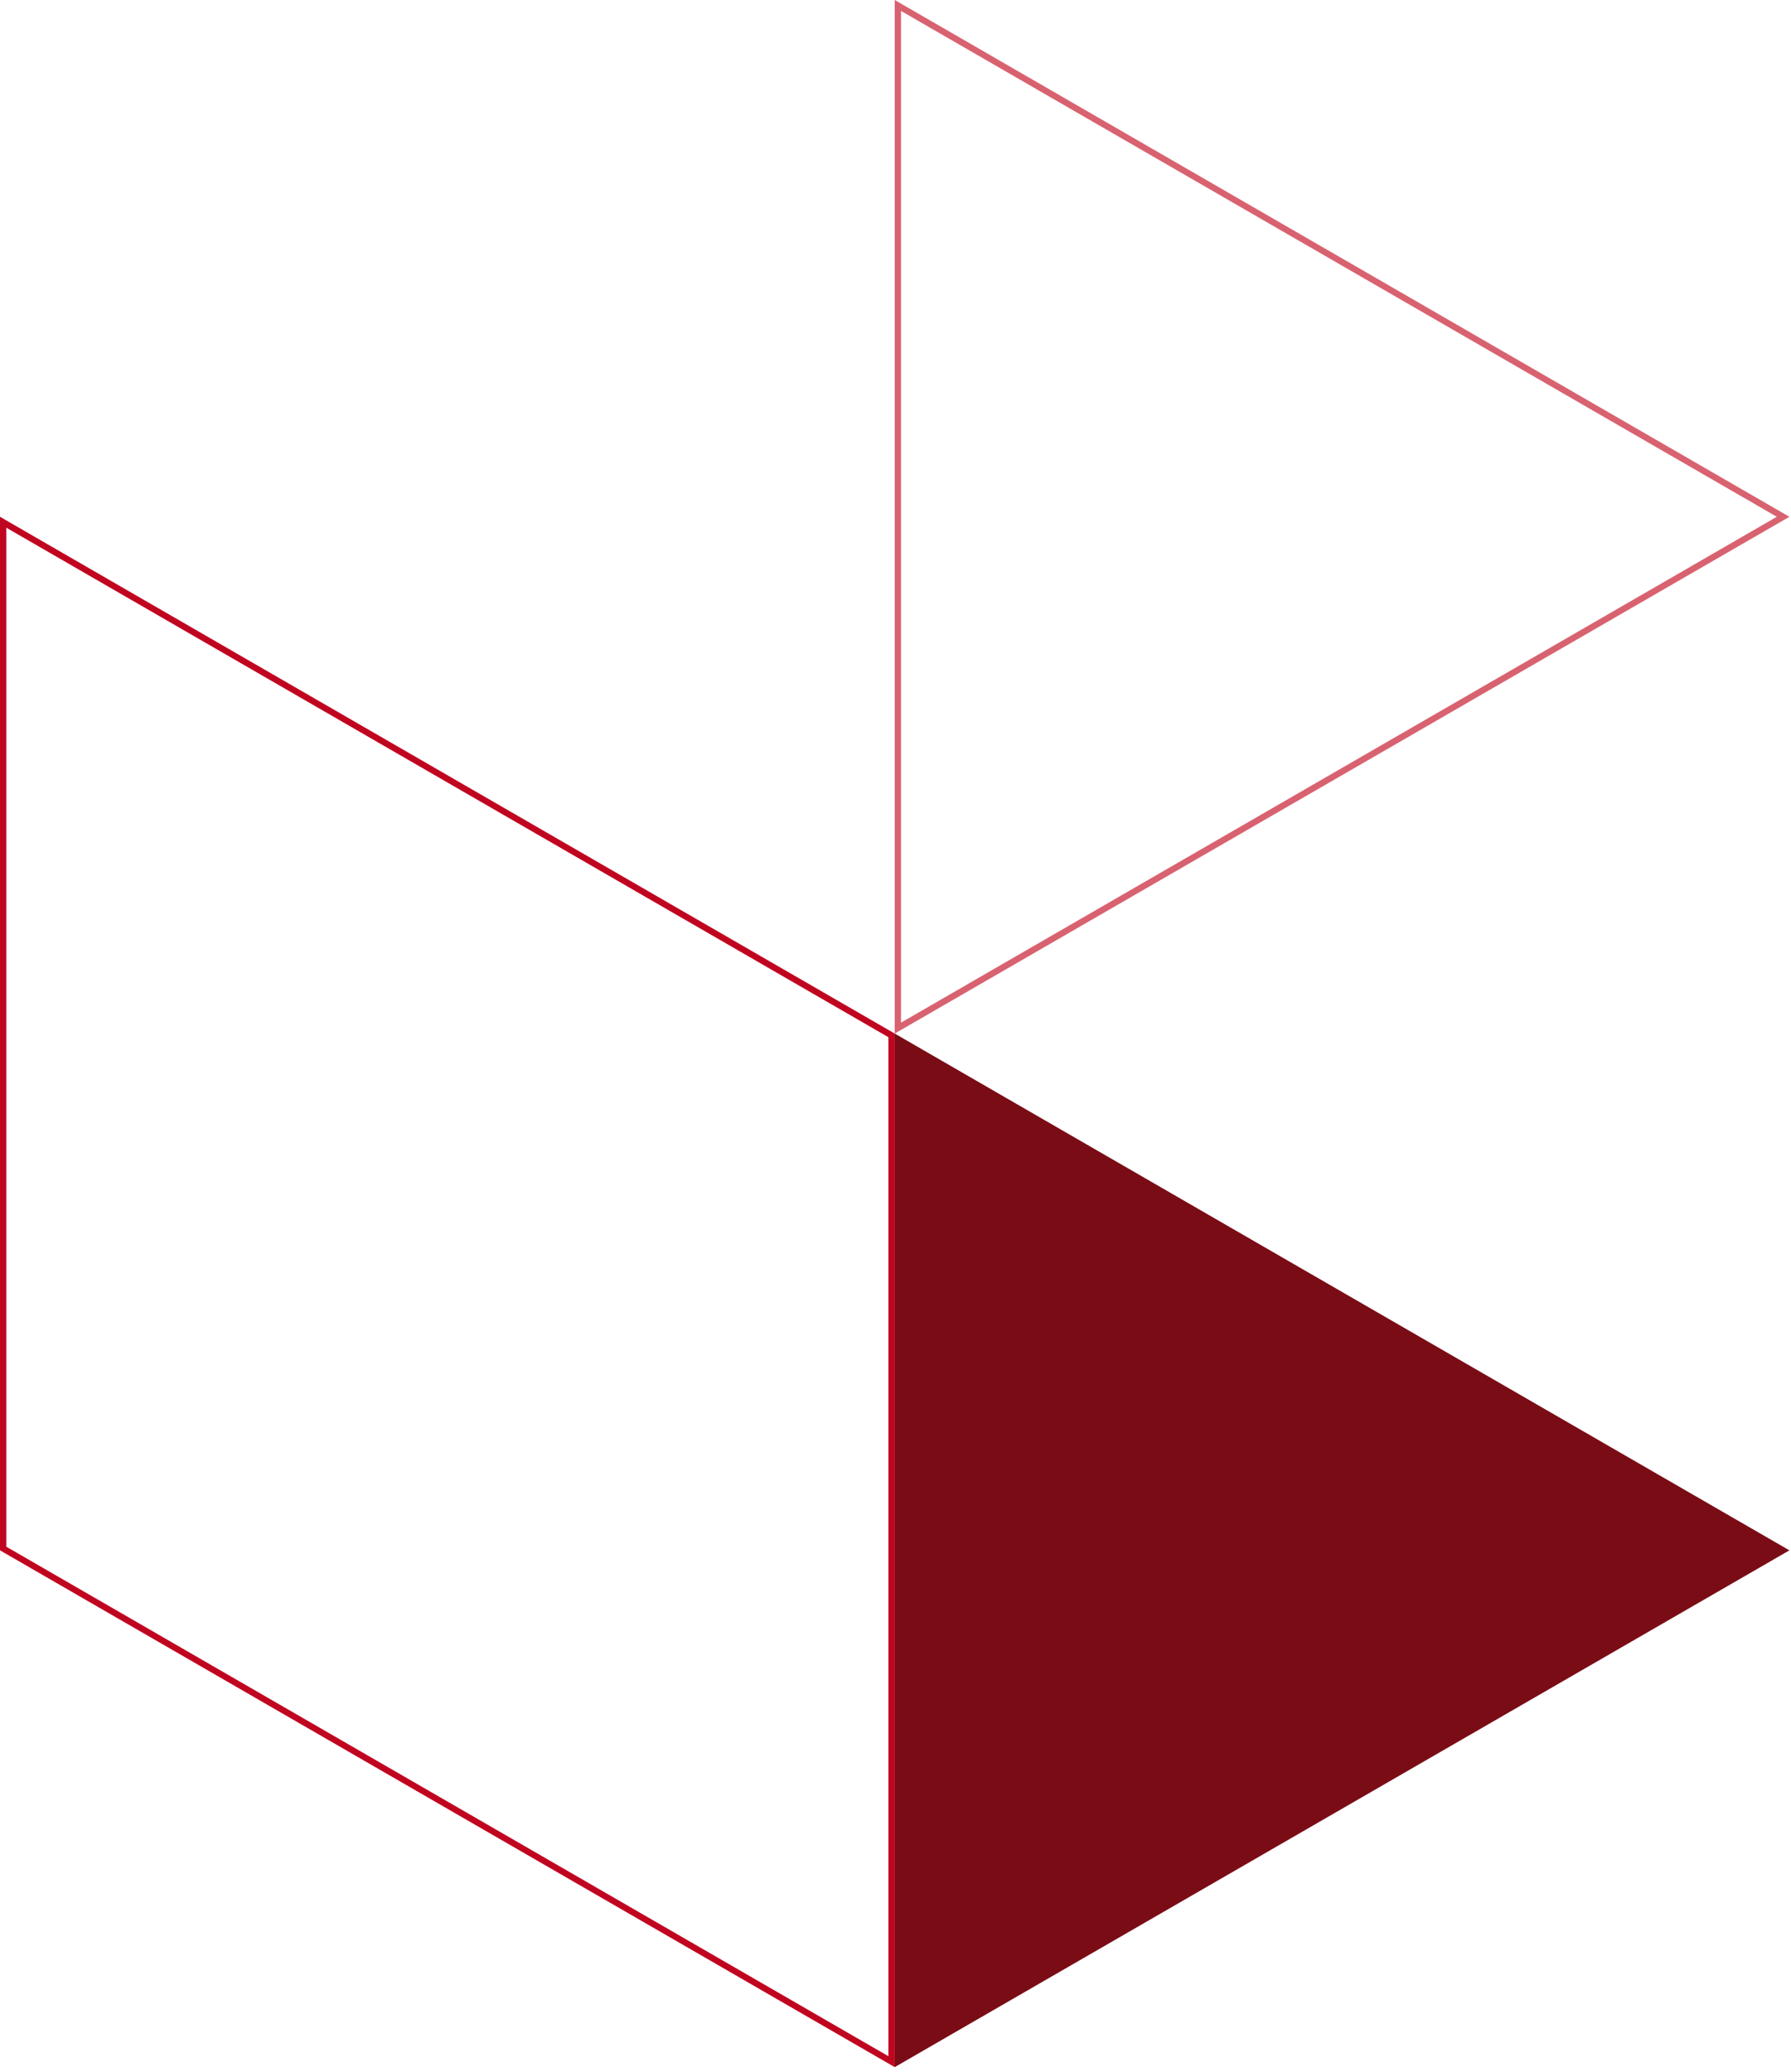 <svg xmlns="http://www.w3.org/2000/svg" xmlns:xlink="http://www.w3.org/1999/xlink" width="256" height="296" viewBox="0 0 256 296"><defs><clipPath id="clip-Sustainability_Goal_elements_SVG_1"><rect width="256" height="296"></rect></clipPath></defs><g id="Sustainability_Goal_elements_SVG_1" data-name="Sustainability Goal elements SVG &#x2013; 1" clip-path="url(#clip-Sustainability_Goal_elements_SVG_1)"><g id="Group_15369" data-name="Group 15369" transform="translate(0 -0.001)"><path id="Path_15555" data-name="Path 15555" d="M141.814,163.754V311.426h0L269.7,237.59,141.815,163.754Z" transform="translate(-13.927 -16.082)" fill="#7a0c16"></path><path id="Path_15556" data-name="Path 15556" d="M.9,229.028V83.438l126.083,72.794v145.59Zm-.9.52,127.888,73.837V155.712L0,81.877Z" transform="translate(0 -8.041)" fill="#c00520"></path><path id="Path_15557" data-name="Path 15557" d="M142.716,1.563,267.9,73.837,142.716,146.111ZM141.814,0V147.673L269.7,73.837Z" transform="translate(-13.927)" fill="#d86270"></path></g></g></svg>